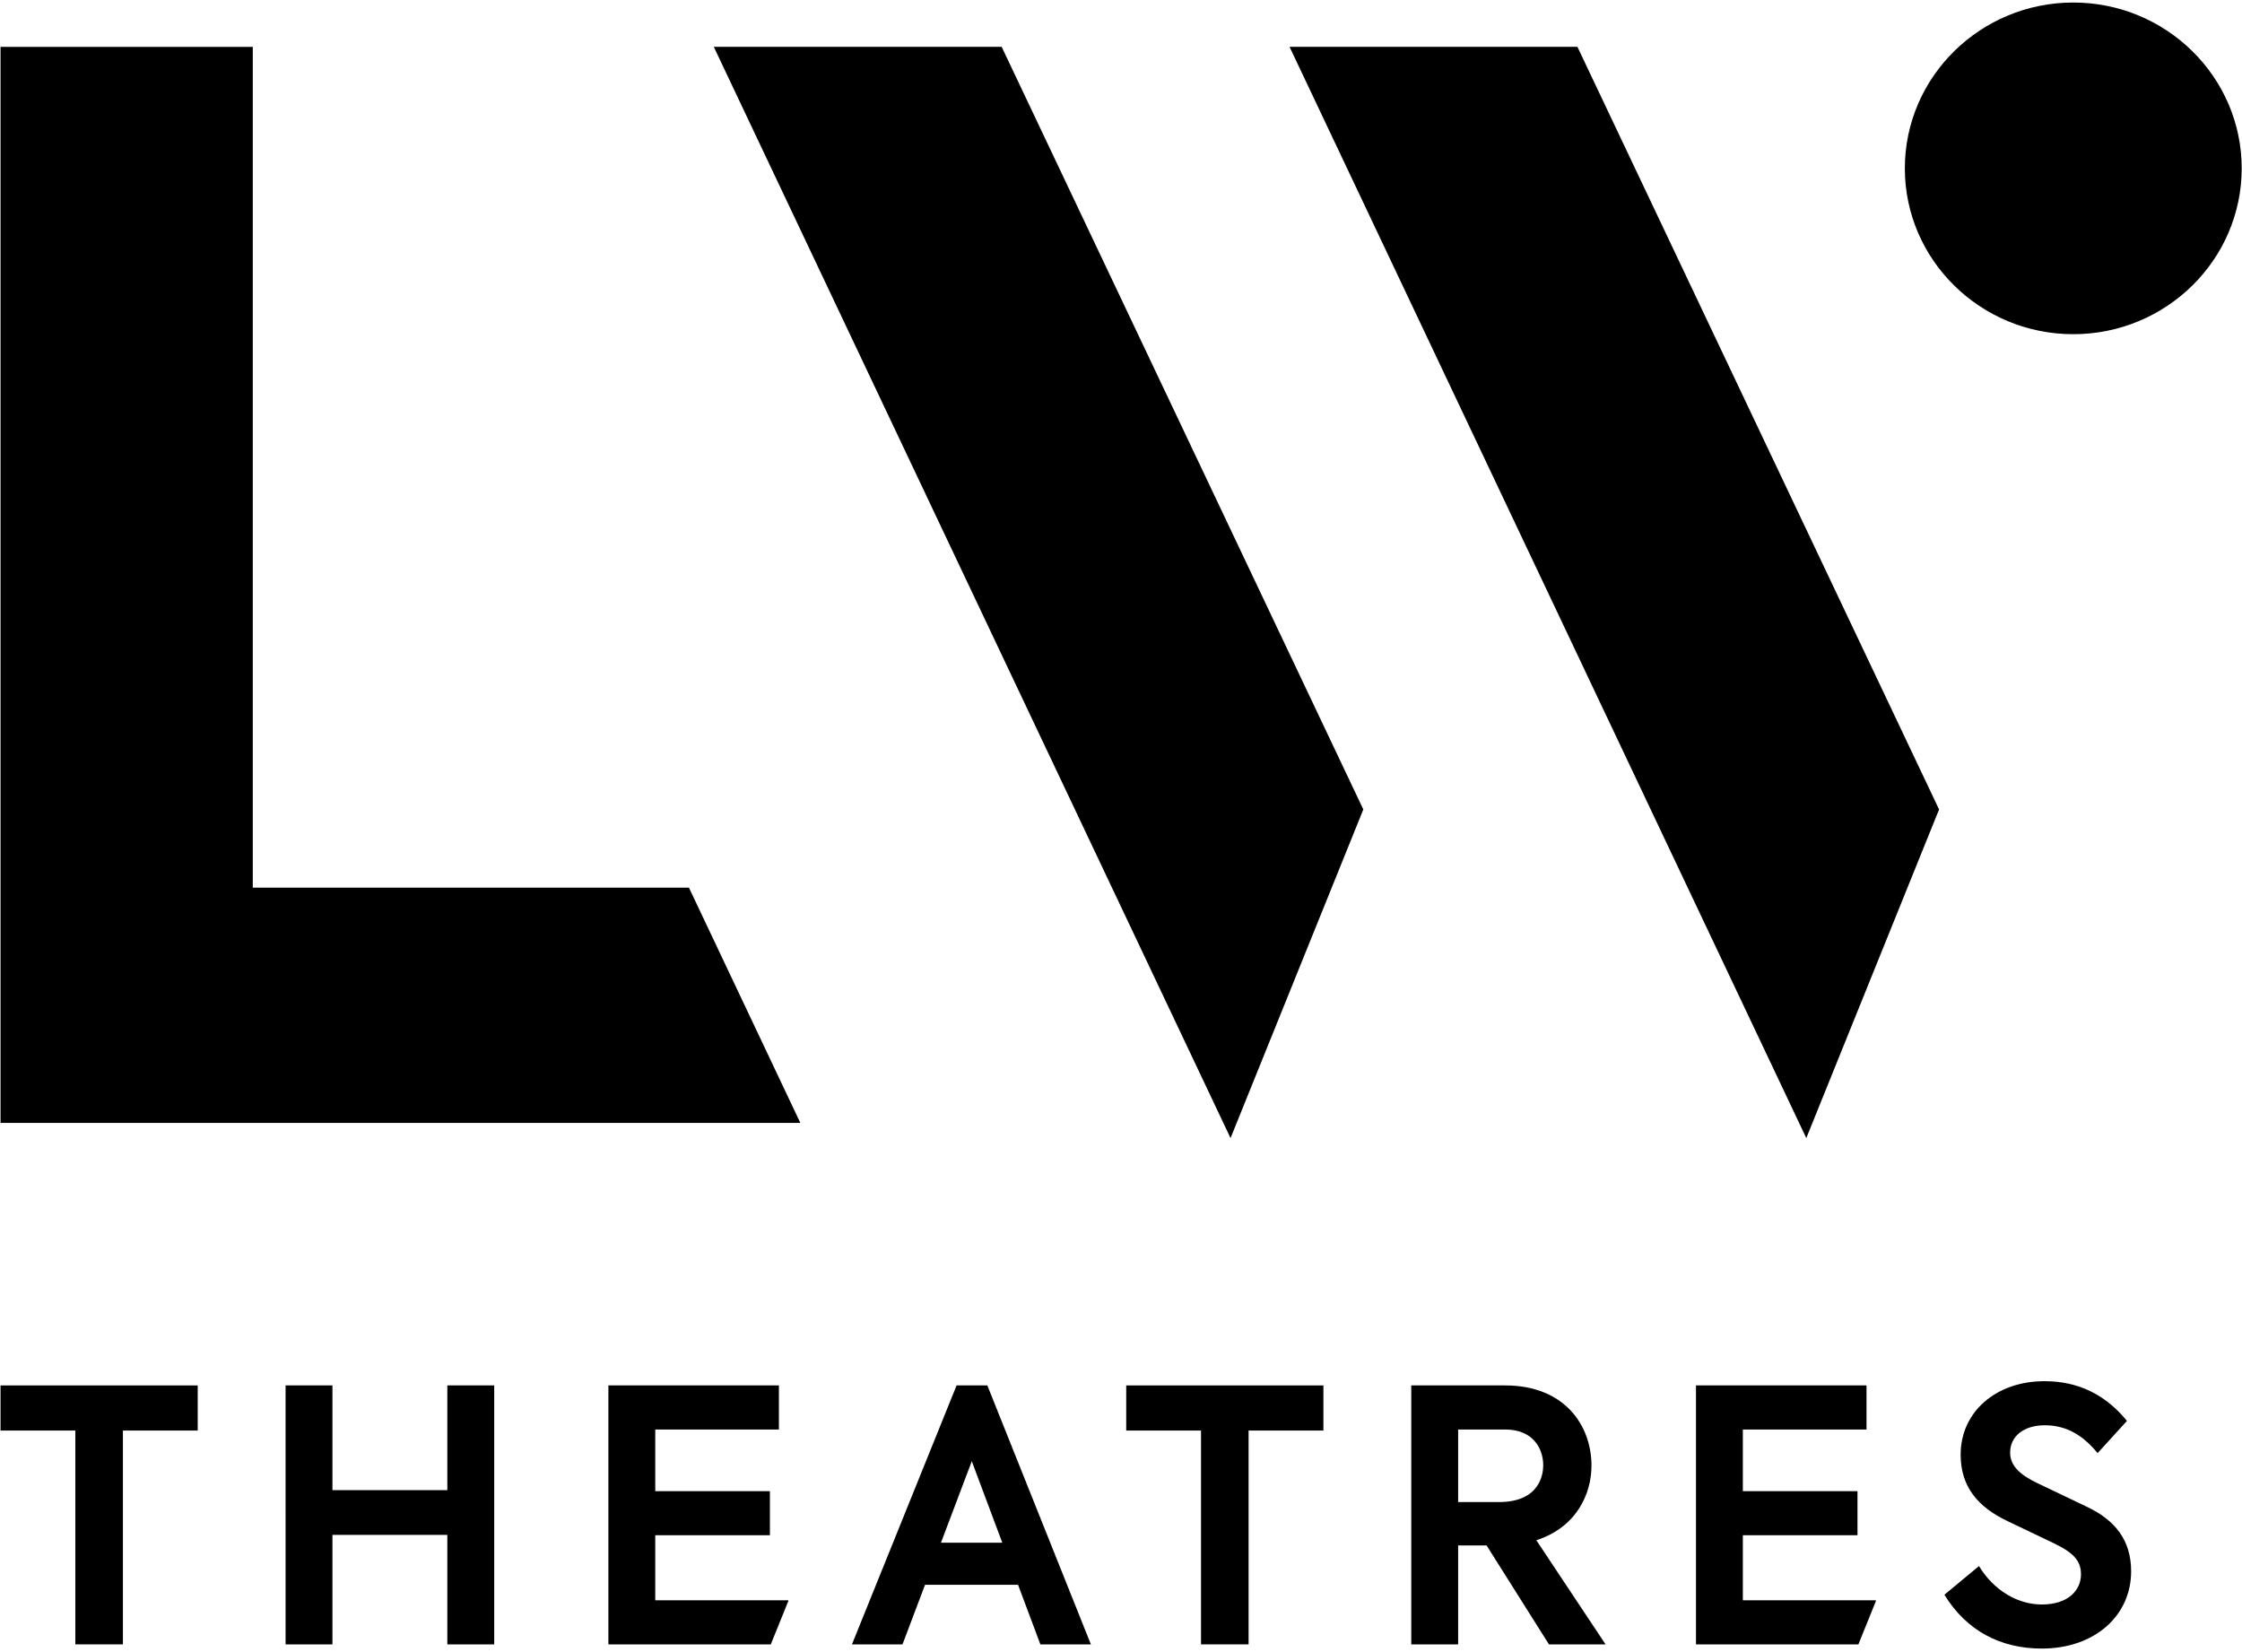 <svg xmlns:xlink="http://www.w3.org/1999/xlink" xmlns="http://www.w3.org/2000/svg" version="1.1" viewBox="0 0 498 367" height="367px" width="498px">
    
    <title>lw-stack-black</title>
    <desc>Created with Sketch.</desc>
    <g fill-rule="evenodd" fill="none" stroke-width="1" stroke="none" id="Page-1">
        <g fill-rule="nonzero" fill="#000000" id="lw-stack-black">
            <path id="Fill-5" d="M460.521,0.562 C439.89,0.562 423.11,17.085 423.11,37.395 C423.11,57.704 439.89,74.228 460.521,74.228 C481.152,74.228 497.932,57.704 497.932,37.395 C497.932,17.085 481.152,0.562 460.521,0.562"></path>
            <polygon points="286.44 10.404 401.22 252.781 430.714 179.786 350.384 10.404" id="Fill-6"></polygon>
            <polygon points="158.551 10.404 273.331 252.781 302.825 179.786 222.495 10.404" id="Fill-7"></polygon>
            <polygon points="56.149 197.157 56.149 10.405 0.117 10.405 0.117 249.418 177.78 249.418 153.03 197.157" id="Fill-8"></polygon>
            <polygon points="0.117 317.739 16.736 317.739 16.736 365.235 27.301 365.235 27.301 317.739 43.917 317.739 43.917 307.718 0.117 307.718" id="Fill-9"></polygon>
            <polygon points="99.364 307.717 99.364 330.972 73.843 330.972 73.843 307.717 63.433 307.717 63.436 365.235 73.843 365.235 73.843 340.917 99.364 340.917 99.364 365.235 109.775 365.235 109.775 307.717" id="Fill-10"></polygon>
            <polygon points="145.549 340.993 171.013 340.993 171.013 331.2 145.549 331.2 145.549 317.51 173.016 317.51 173.016 307.717 135.138 307.717 135.138 365.235 171.212 365.235 175.099 355.618 175.099 355.439 145.549 355.439" id="Fill-11"></polygon>
            <polygon points="387.127 340.993 412.591 340.993 412.591 331.2 387.127 331.2 387.127 317.51 414.594 317.51 414.594 307.717 376.716 307.717 376.716 365.235 412.79 365.235 416.677 355.618 416.677 355.439 387.127 355.439" id="Fill-12"></polygon>
            <polygon points="250.159 317.739 266.775 317.739 266.775 365.235 277.34 365.235 277.34 317.739 293.959 317.739 293.959 307.718 250.159 307.718" id="Fill-13"></polygon>
            <path id="Fill-14" d="M353.506,325.53 C353.506,316.663 347.577,307.717 334.336,307.717 L313.473,307.717 L313.473,365.234 L323.887,365.234 L323.887,343.266 L330.208,343.266 L344.06,365.234 L356.634,365.234 L341.256,342.103 C350.265,339.191 353.506,331.713 353.506,325.53 M332.952,333.623 L323.887,333.623 L323.887,317.51 L334.336,317.51 C340.574,317.51 342.786,321.791 342.786,325.454 C342.786,327.37 342.077,333.623 332.952,333.623"></path>
            <path id="Fill-15" d="M212.479,307.717 L189.238,365.235 L200.467,365.235 L205.473,351.996 L226.133,351.996 L231.092,365.235 L242.315,365.235 L219.312,307.717 L212.479,307.717 Z M209.005,342.657 L215.857,324.551 L222.636,342.657 L209.005,342.657 Z"></path>
            <path id="Fill-16" d="M463.67,334.737 L452.59,329.442 C448.983,327.719 446.498,325.744 446.498,322.638 C446.498,318.972 449.581,316.567 454.176,316.567 C458.887,316.567 462.611,318.685 465.926,322.752 L472.444,315.594 C467.673,309.751 461.623,306.774 454.12,306.774 C443.358,306.774 435.504,313.586 435.504,323.095 C435.504,330.259 439.379,334.734 445.876,337.837 L456.036,342.692 C460.551,344.849 462.233,346.628 462.233,349.666 C462.233,353.212 459.411,356.371 453.536,356.371 C448.185,356.371 442.887,353.288 439.578,347.838 L431.899,354.208 C436.843,362.284 444.462,366.164 453.536,366.164 C465.23,366.164 473.373,358.905 473.373,348.998 C473.373,342.039 469.739,337.635 463.67,334.737"></path>
        </g>
    </g>
</svg>